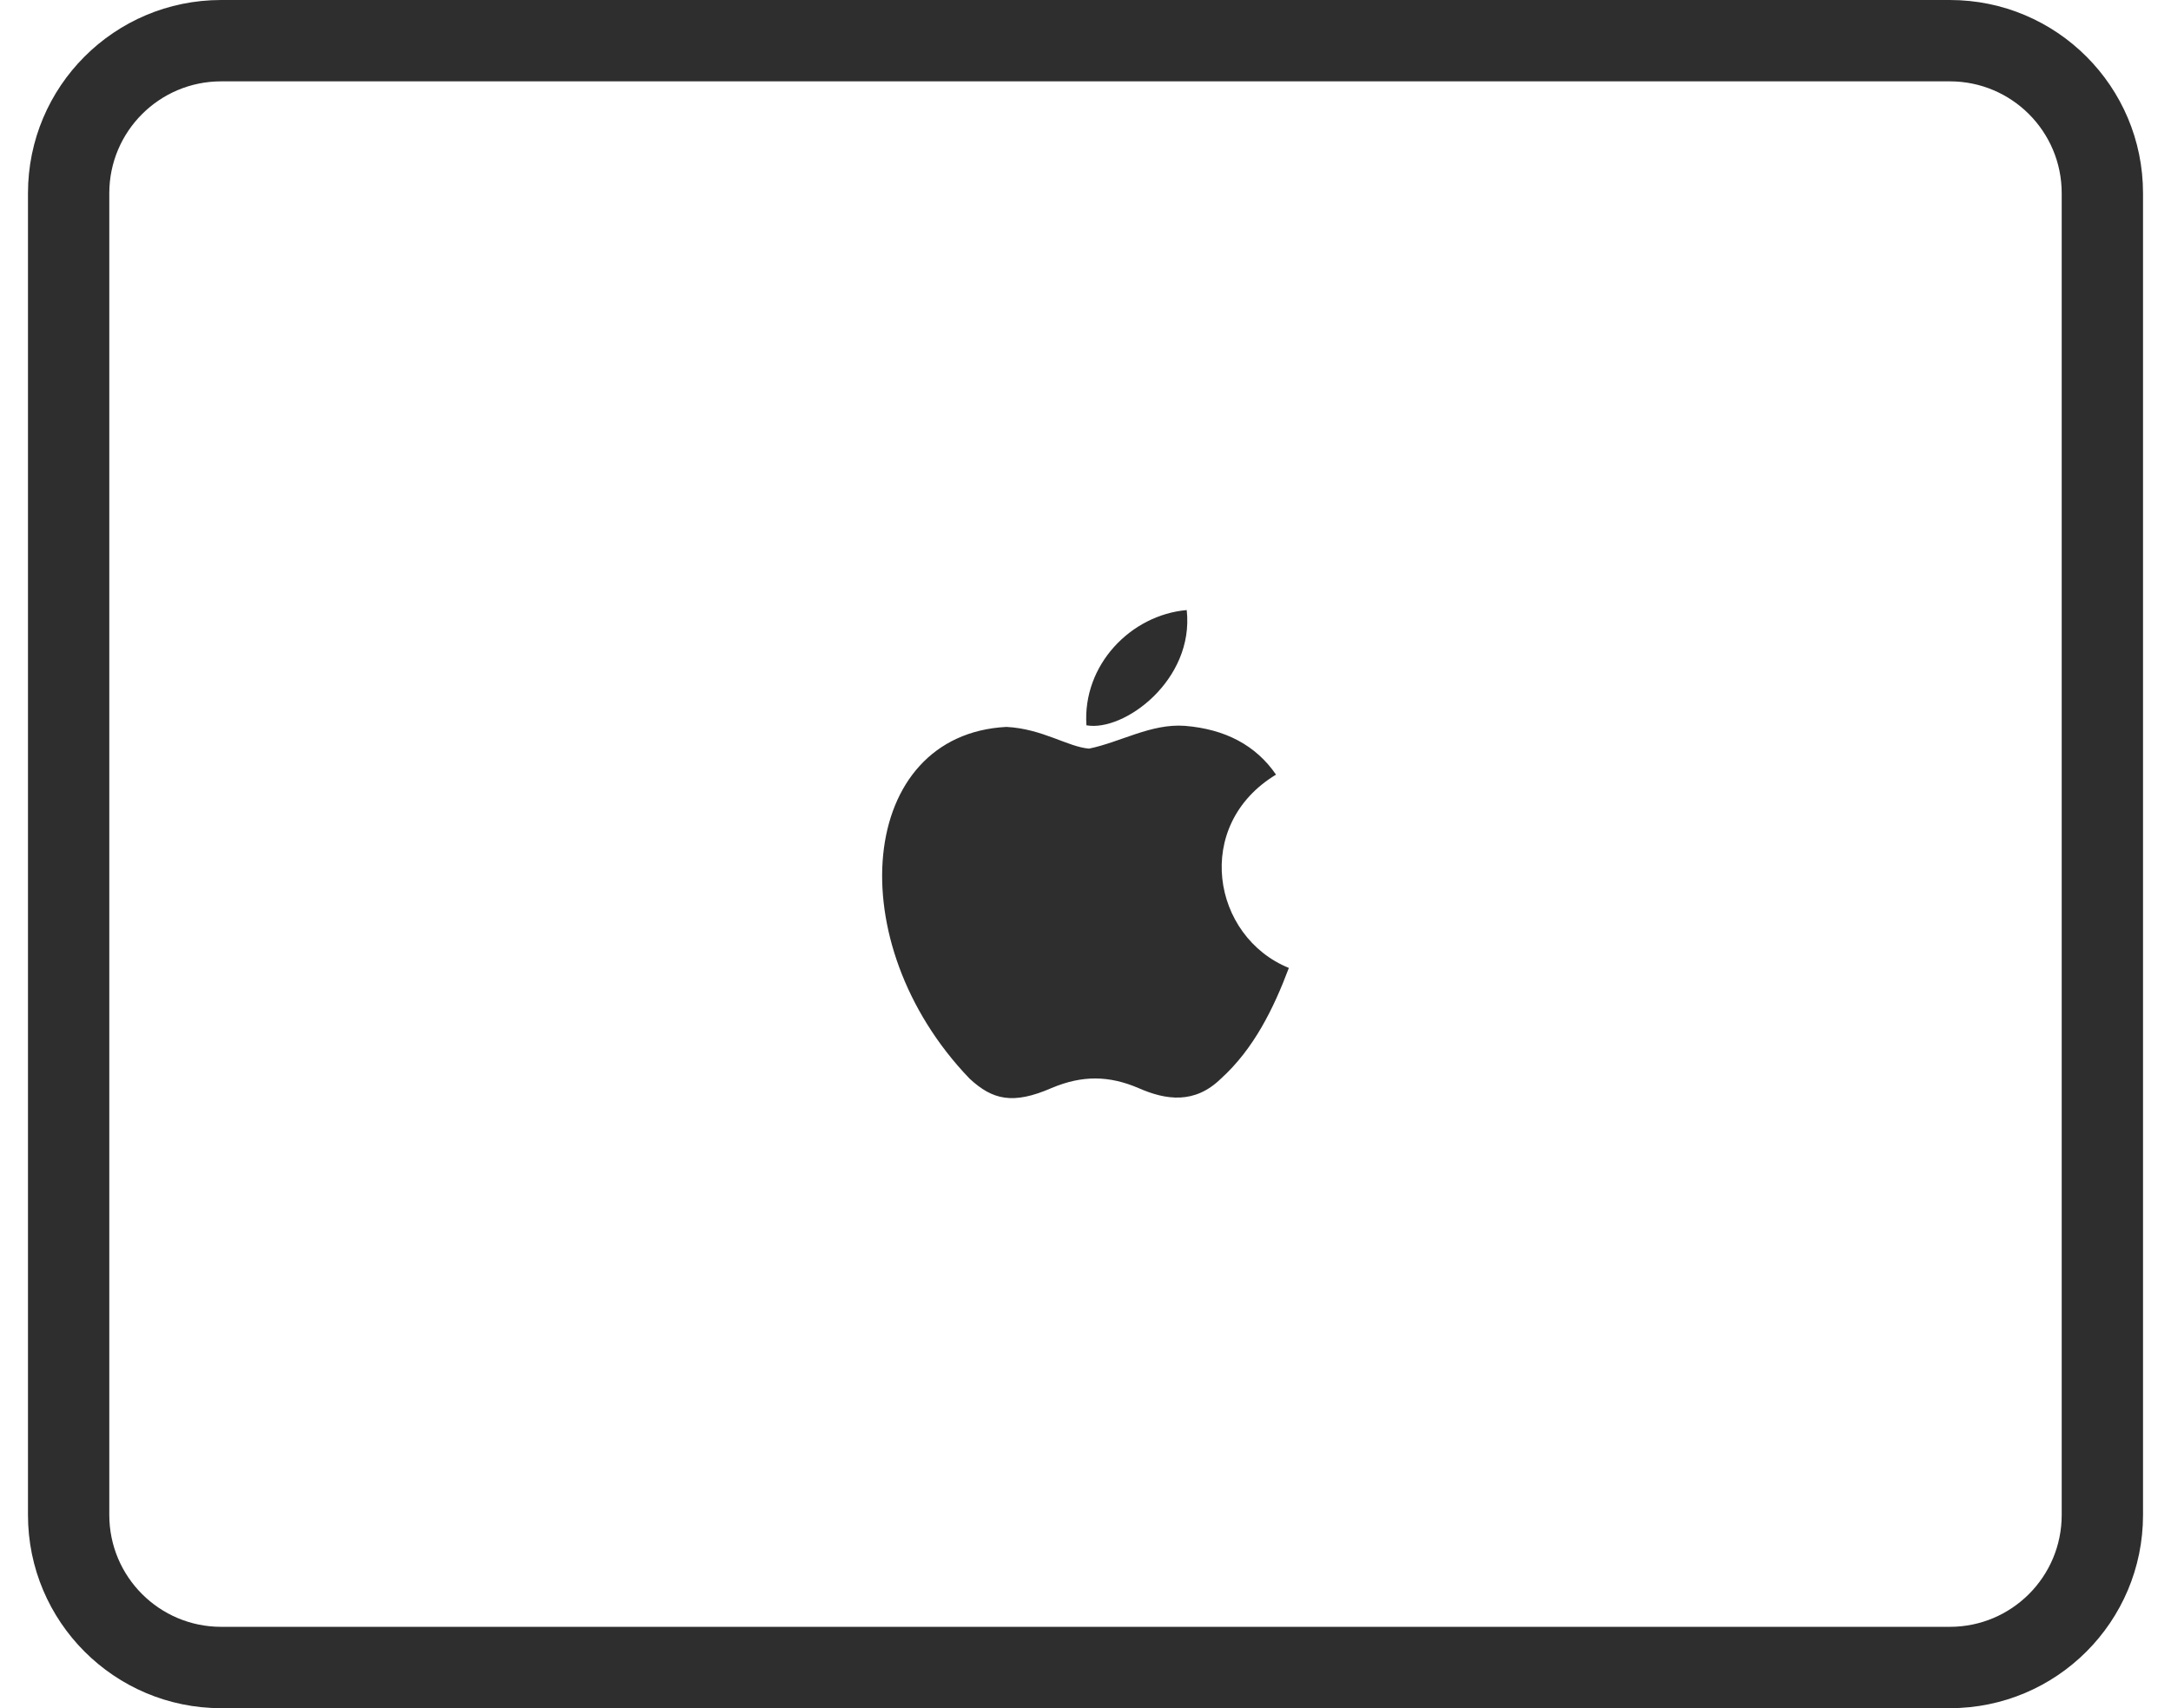 <svg width="61" height="48" viewBox="0 0 61 48" fill="none" xmlns="http://www.w3.org/2000/svg">
<path d="M33.29 20.396C34.428 20.488 35.288 20.944 35.853 21.767C33.502 23.191 34.059 26.323 36.214 27.199C35.785 28.341 35.227 29.477 34.3 30.315L34.308 30.307C33.57 31.031 32.763 30.916 31.987 30.574C31.166 30.223 30.412 30.208 29.546 30.574C28.461 31.046 27.888 30.909 27.24 30.307C23.563 26.475 24.106 20.64 28.28 20.426C29.297 20.48 30.005 20.99 30.601 21.036C31.489 20.853 32.341 20.328 33.29 20.396Z" fill="#2E2E2E"/>
<path d="M33.344 17.143C33.562 19.108 31.581 20.571 30.526 20.381C30.413 18.682 31.776 17.28 33.344 17.143Z" fill="#2E2E2E"/>
<path fill-rule="evenodd" clip-rule="evenodd" d="M54.786 0C57.784 0 60.214 2.43 60.214 5.429V42.571C60.214 45.569 57.784 48 54.786 48H6.214C3.216 48 0.786 45.569 0.786 42.571V5.429C0.786 2.43 3.216 0 6.214 0H54.786ZM6.214 2.286C4.479 2.286 3.071 3.693 3.071 5.429V42.571C3.071 44.307 4.479 45.714 6.214 45.714H54.786C56.522 45.714 57.929 44.307 57.929 42.571V5.429C57.929 3.693 56.522 2.286 54.786 2.286H6.214Z" fill="#2E2E2E"/>
</svg>
